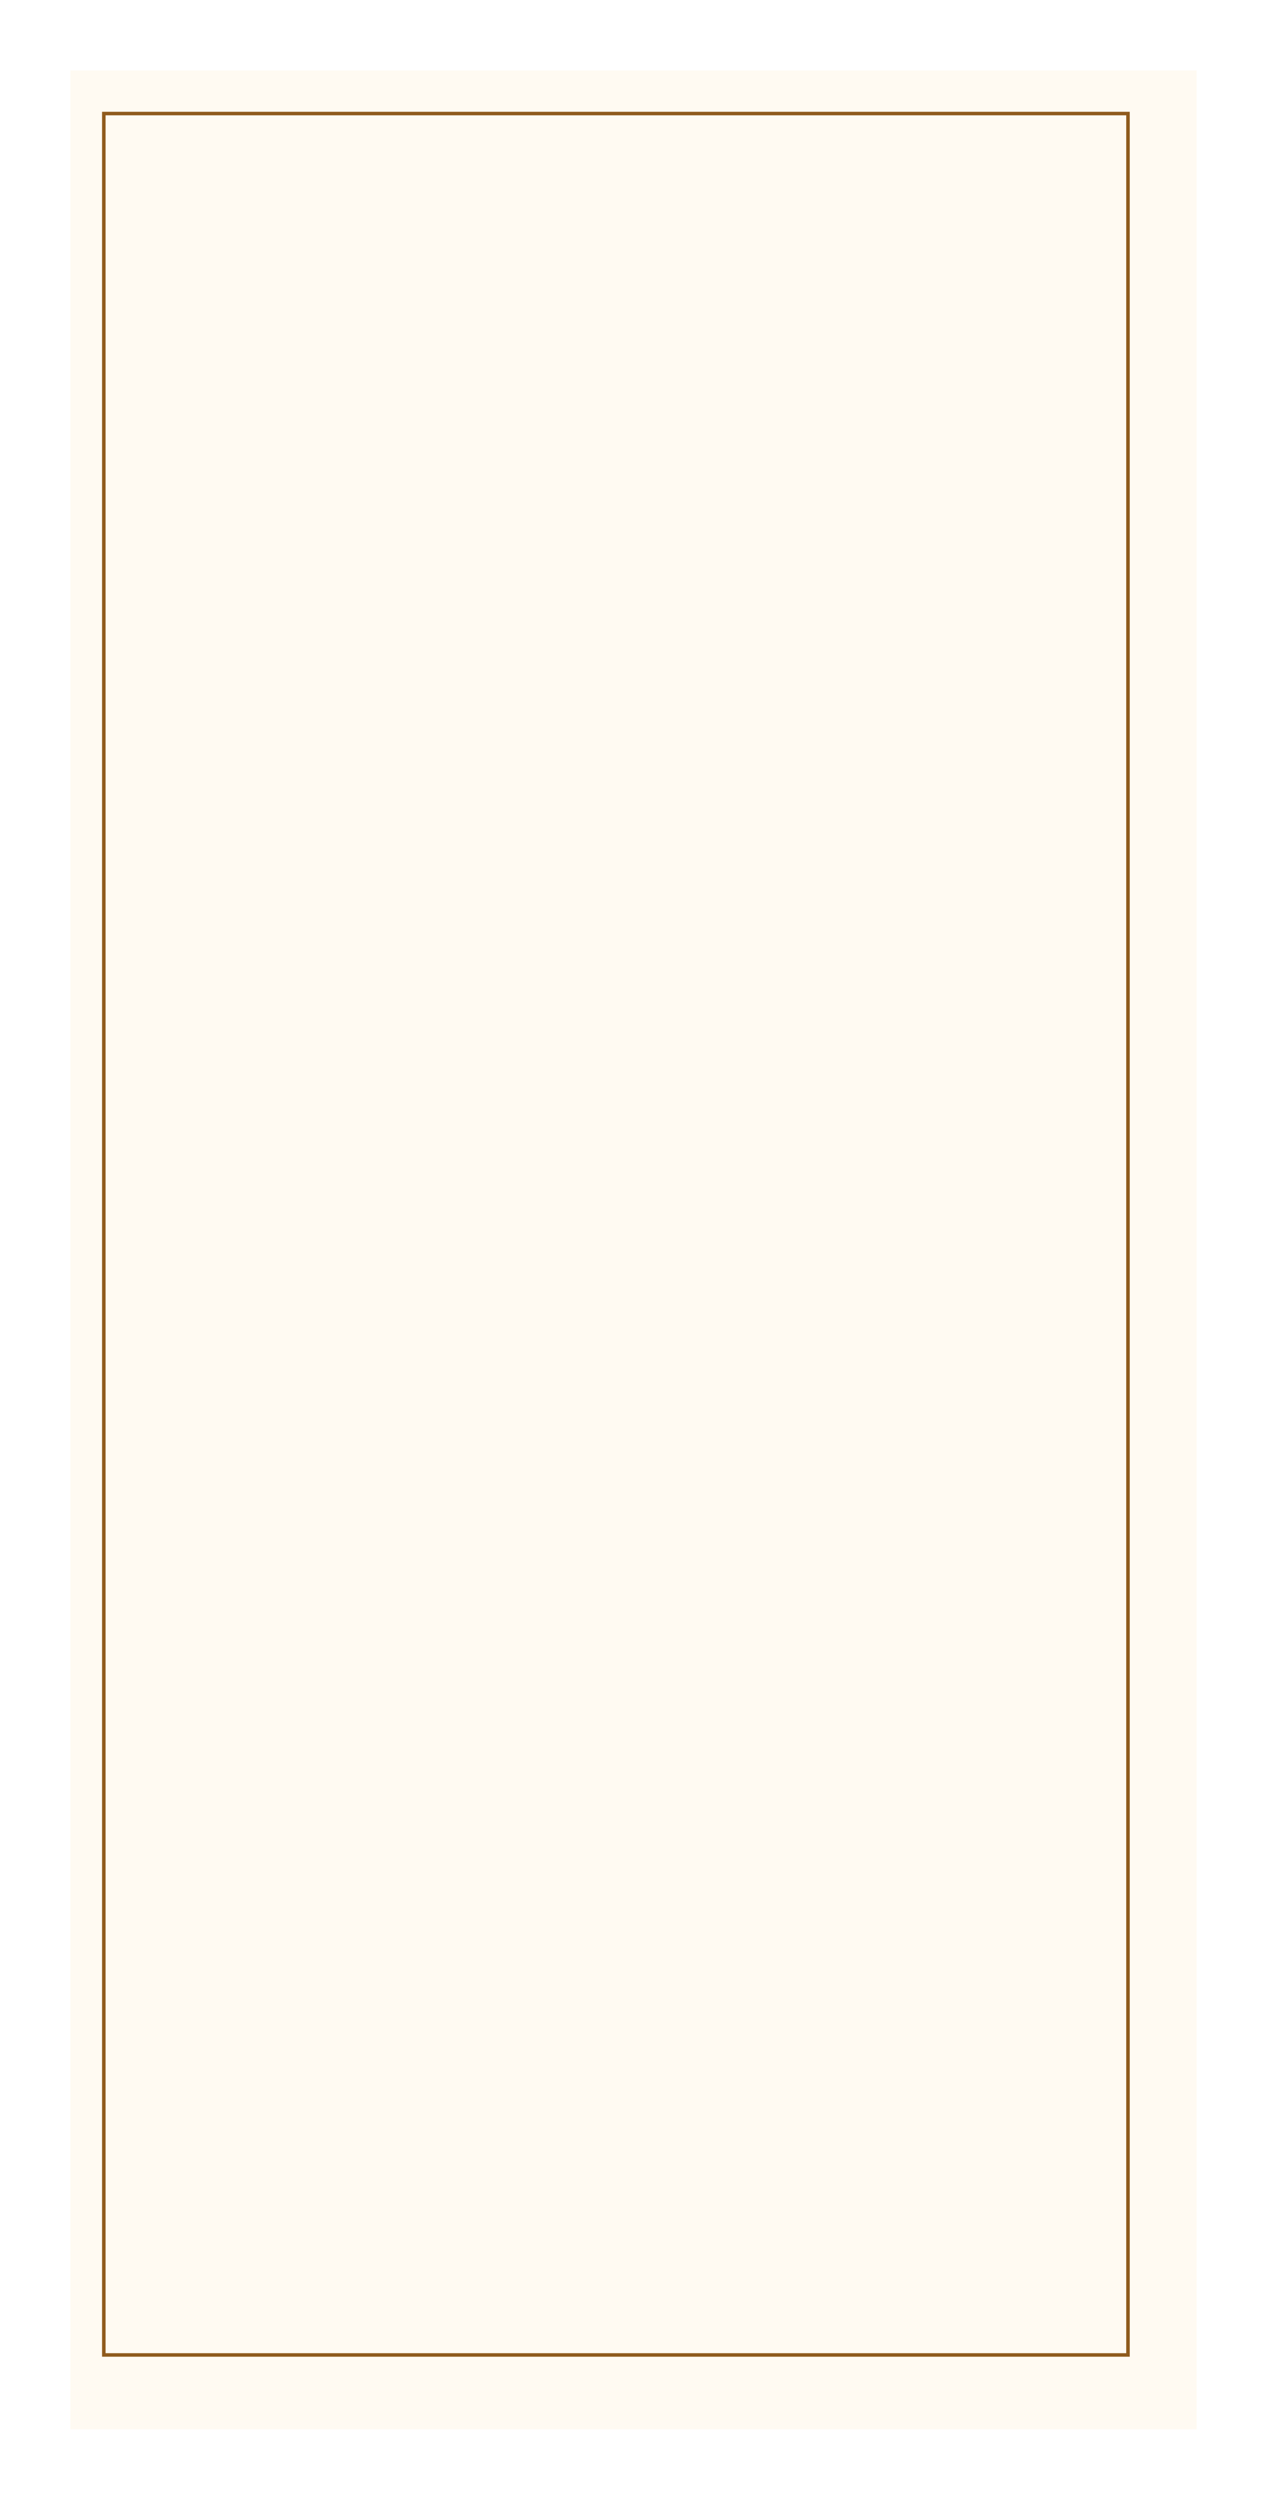 <?xml version="1.0" encoding="UTF-8"?> <svg xmlns="http://www.w3.org/2000/svg" width="360" height="710" viewBox="0 0 360 710" fill="none"><g filter="url(#filter0_d_2698_6613)"><rect x="15" y="15" width="320" height="670" fill="#FFFAF2"></rect></g><rect x="29.5" y="32.25" width="291" height="636.617" stroke="#8F5A1C"></rect><defs><filter id="filter0_d_2698_6613" x="0" y="0" width="360" height="710" filterUnits="userSpaceOnUse" color-interpolation-filters="sRGB"><feFlood flood-opacity="0" result="BackgroundImageFix"></feFlood><feColorMatrix in="SourceAlpha" type="matrix" values="0 0 0 0 0 0 0 0 0 0 0 0 0 0 0 0 0 0 127 0" result="hardAlpha"></feColorMatrix><feOffset dx="5" dy="5"></feOffset><feGaussianBlur stdDeviation="10"></feGaussianBlur><feComposite in2="hardAlpha" operator="out"></feComposite><feColorMatrix type="matrix" values="0 0 0 0 0.154 0 0 0 0 0.074 0 0 0 0 0 0 0 0 0.25 0"></feColorMatrix><feBlend mode="normal" in2="BackgroundImageFix" result="effect1_dropShadow_2698_6613"></feBlend><feBlend mode="normal" in="SourceGraphic" in2="effect1_dropShadow_2698_6613" result="shape"></feBlend></filter></defs></svg> 